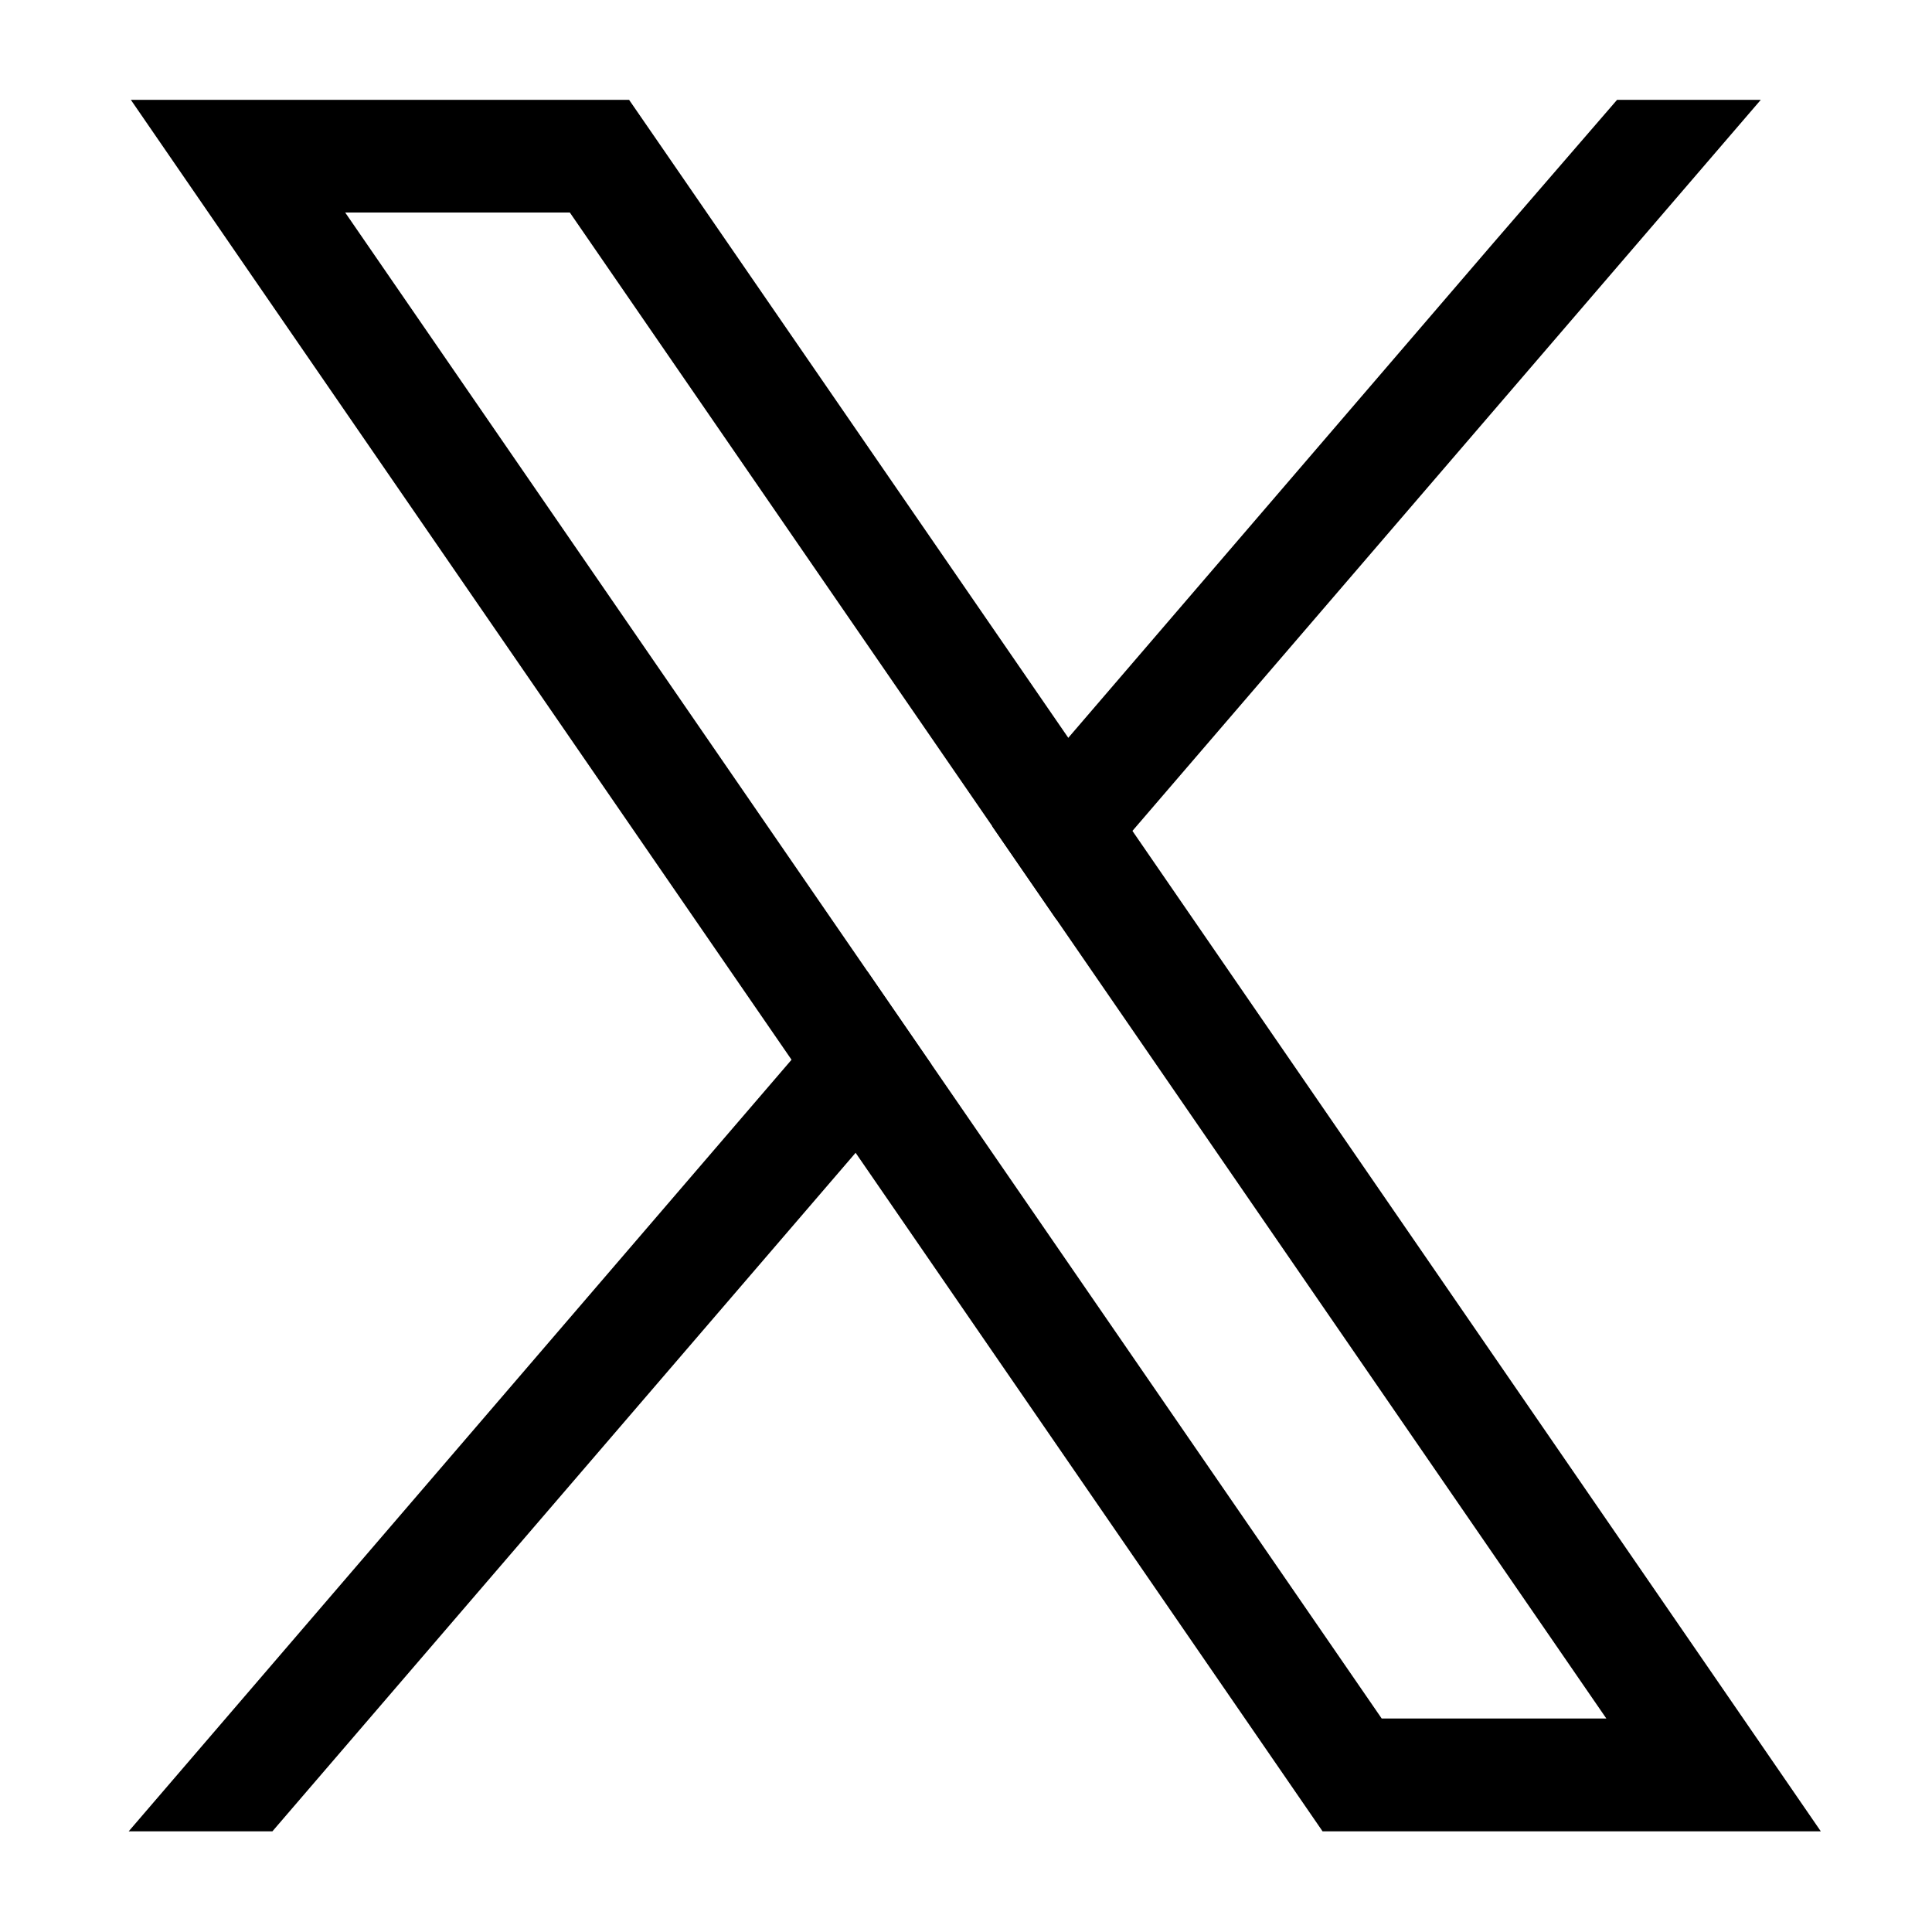 <svg width="18" height="18" viewBox="0 0 18 18" fill="none" xmlns="http://www.w3.org/2000/svg">
<path fill-rule="evenodd" clip-rule="evenodd" d="M16.964 17.062H12.322L12.009 16.607L7.972 10.741L7.375 9.874L2.351 2.576L1.219 0.93H5.861L6.174 1.384L9.953 6.874L10.551 7.742L15.832 15.416L16.964 17.062ZM14.966 16.011L9.842 8.566L9.245 7.698L5.309 1.98H3.216L8.082 9.05L8.679 9.918L12.873 16.011H14.966Z" fill="black"/>
<path d="M8.081 9.05L8.678 9.918L7.971 10.741L2.538 17.062H1.199L7.374 9.874L8.081 9.05Z" fill="black"/>
<path d="M16.405 0.93L10.55 7.742L9.841 8.565L9.244 7.698L9.953 6.874L13.919 2.257L15.066 0.93H16.405Z" fill="black"/>
</svg>
